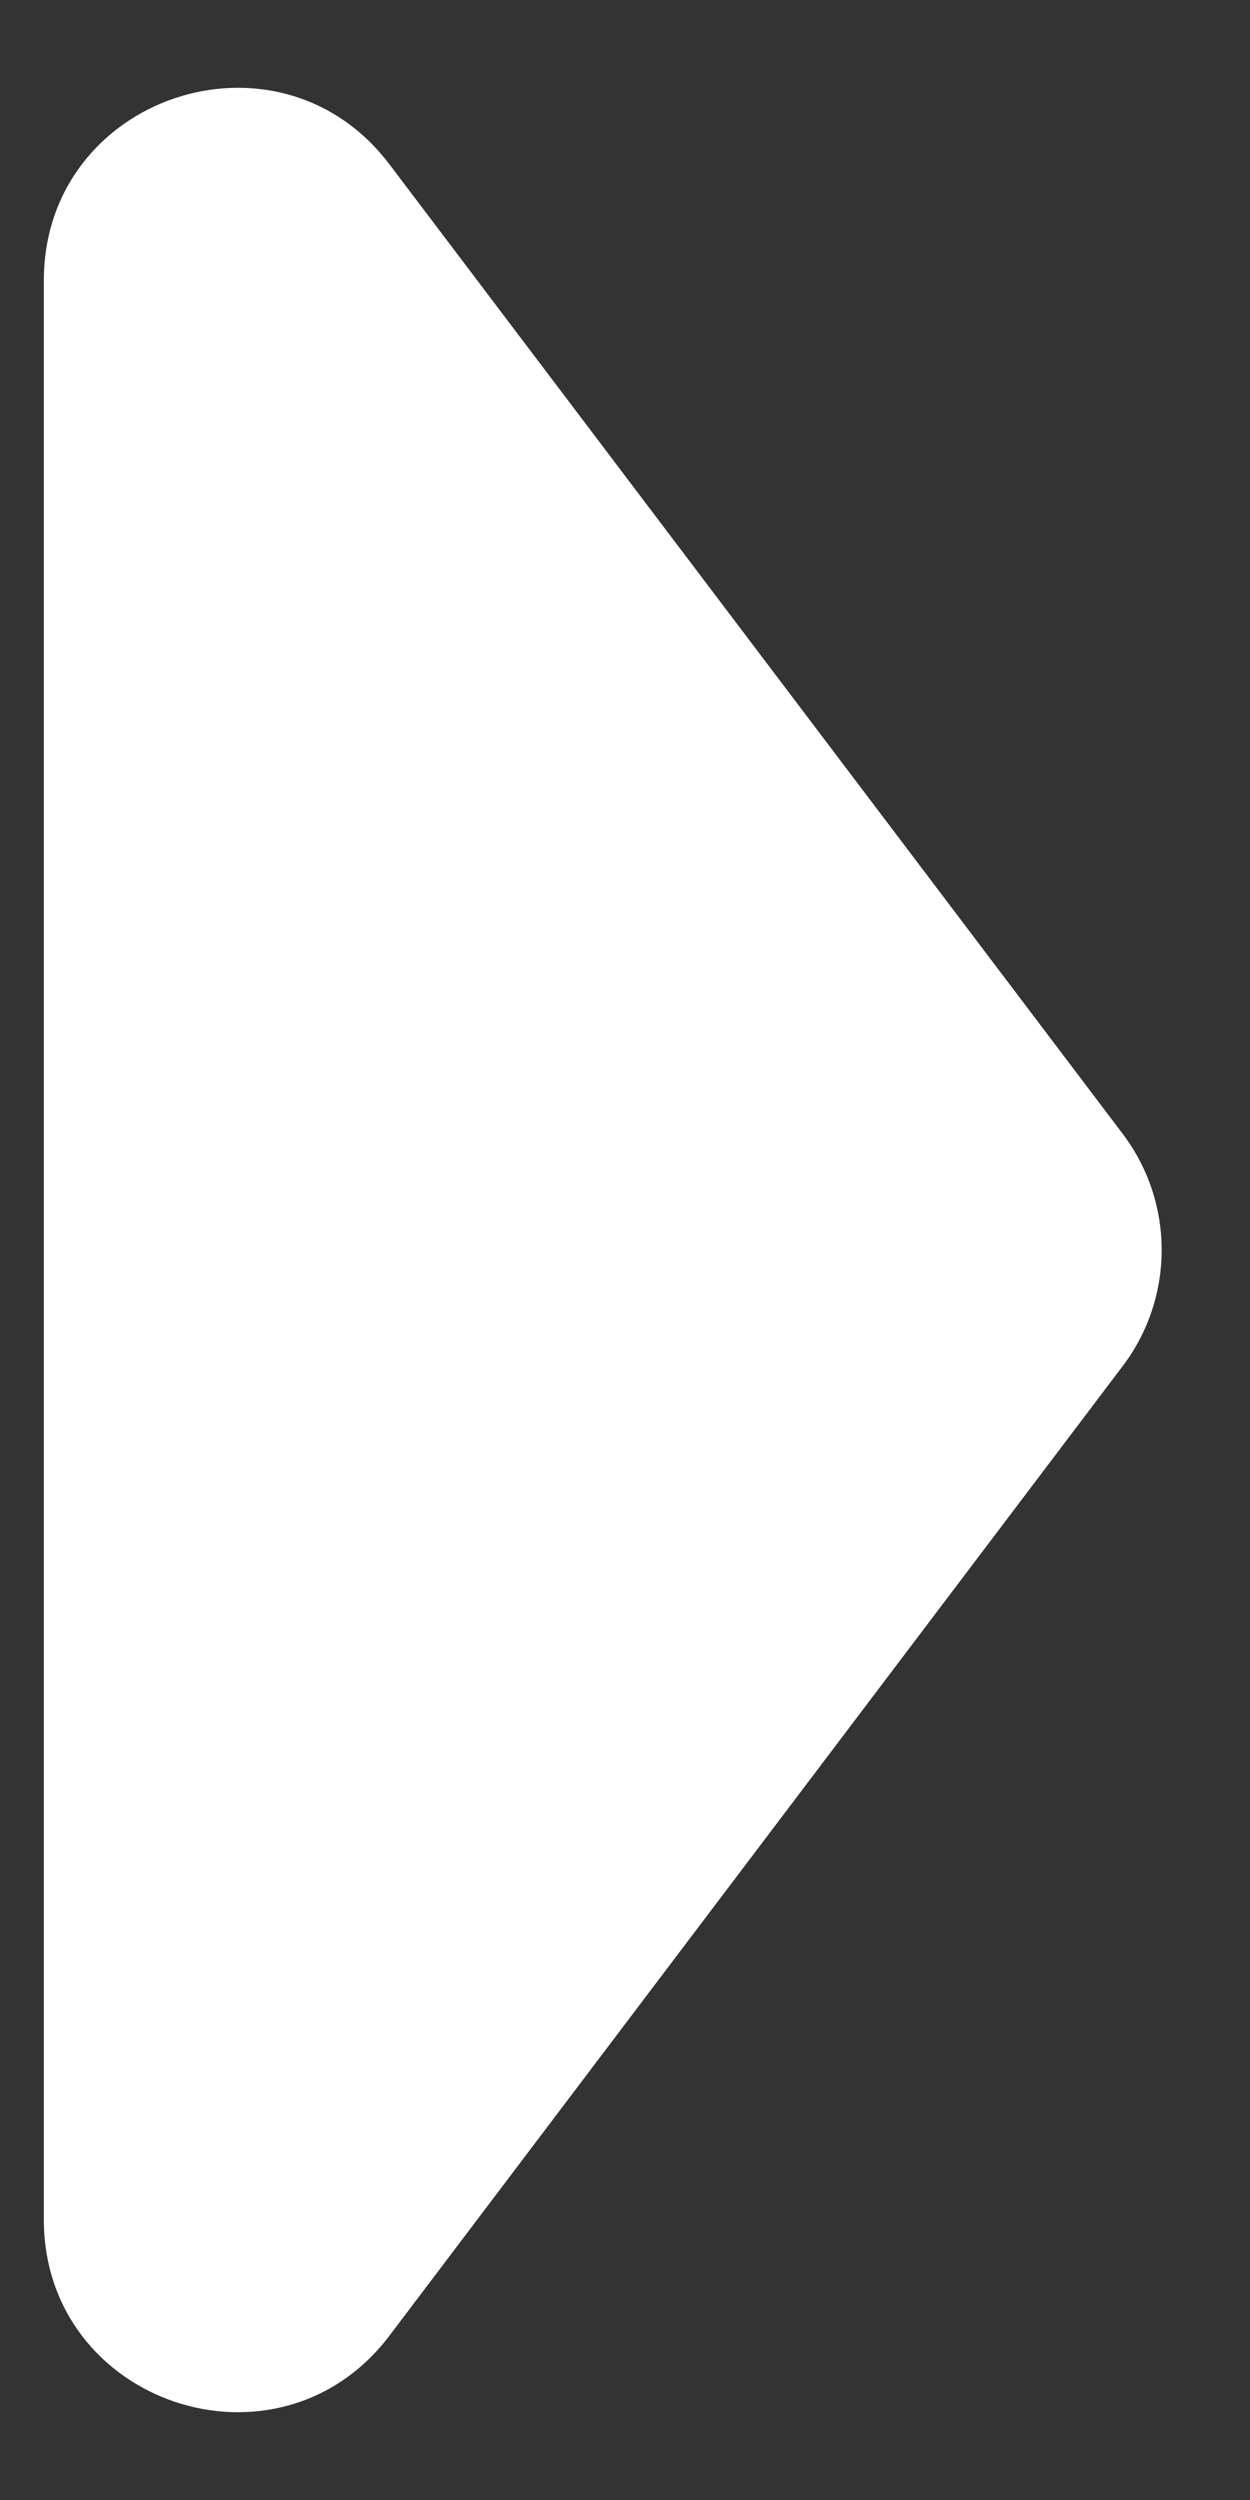 <svg width="13" height="26" viewBox="0 0 13 26" fill="none" xmlns="http://www.w3.org/2000/svg">
<rect x="0" y="0" width="13" height="26" fill="#333333" stroke="none"/>
<path d="M11.677 14.206C12.216 13.493 12.216 12.507 11.677 11.793L4.051 1.71C2.894 0.181 0.456 0.999 0.456 2.917L0.456 23.083C0.456 25.001 2.894 25.819 4.051 24.29L11.677 14.206Z" fill="white"/>
</svg>
